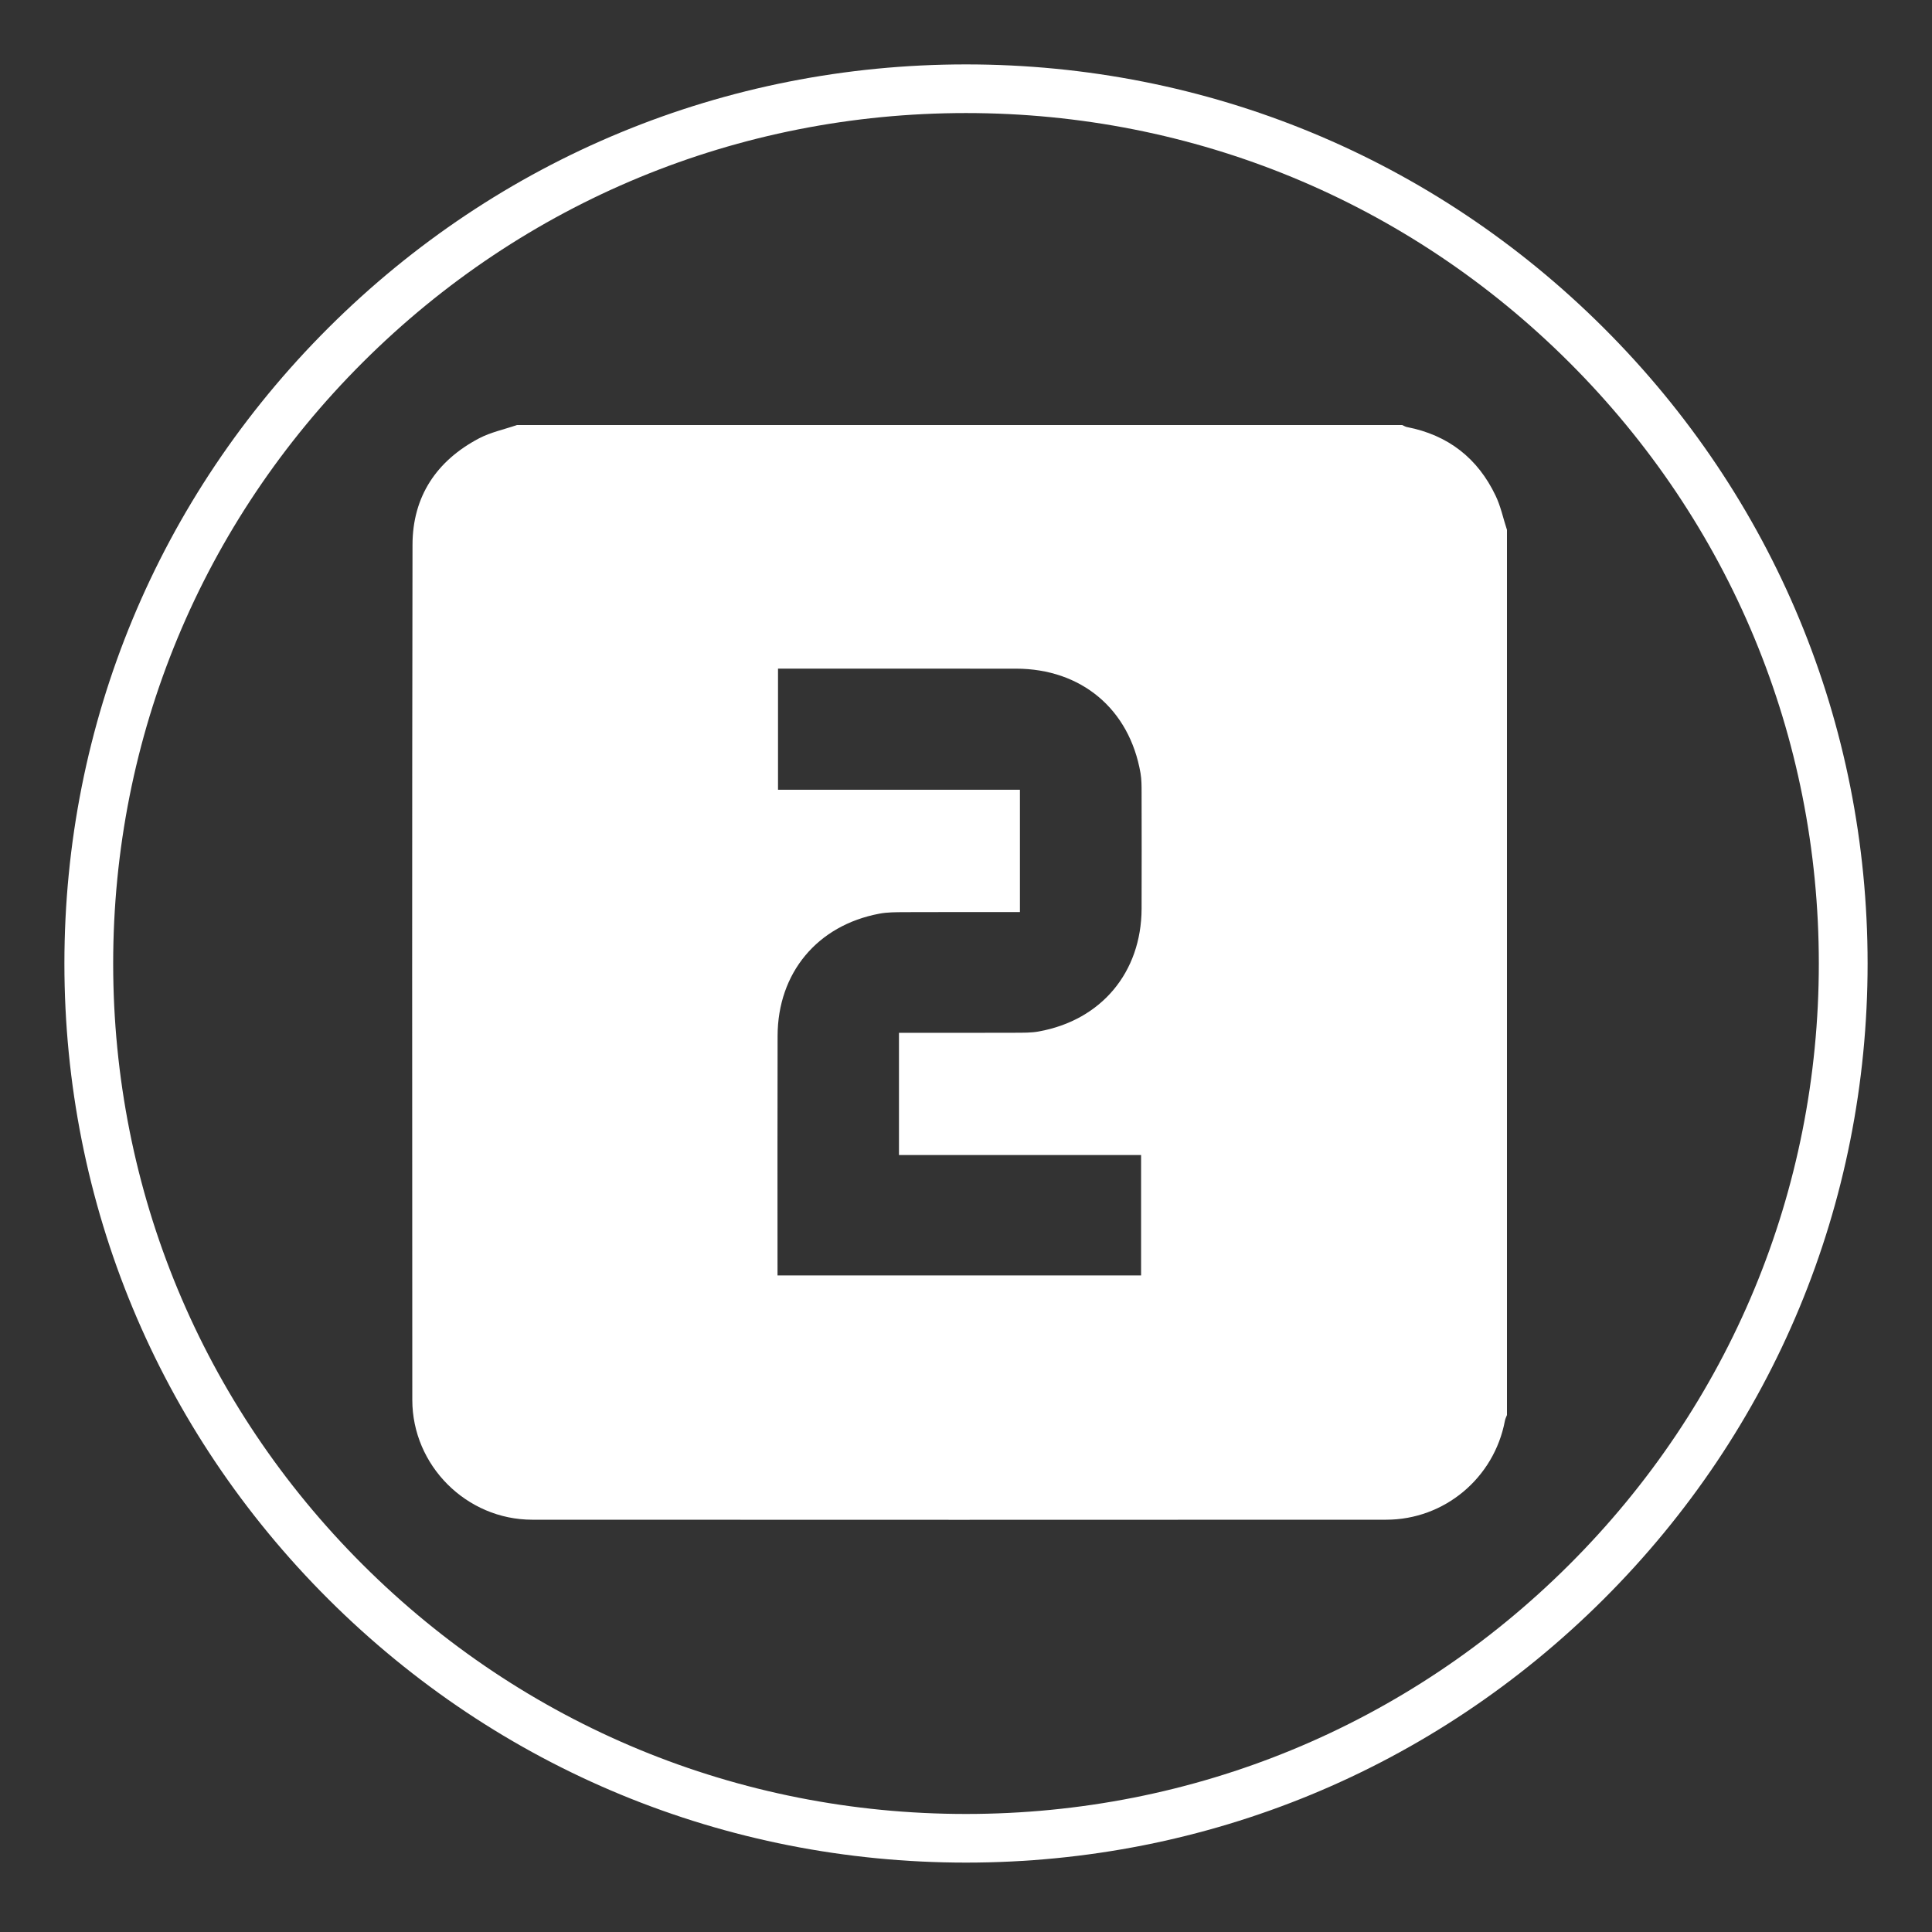 <?xml version="1.0" encoding="UTF-8"?>
<svg width="150px" height="150px" viewBox="0 0 150 150" version="1.1" xmlns="http://www.w3.org/2000/svg" xmlns:xlink="http://www.w3.org/1999/xlink">
    <rect x="0" y="0" width="150" height="150" fill="#333333" stroke="none"/>
    <title>icon-feature-features/attachments/tandem-compatible</title>
    <defs>
        <polygon id="path-1" points="0 0.001 15.315 0.001 15.315 15.314 0 15.314"></polygon>
    </defs>
    <g id="features/attachments/tandem-compatible" stroke="none" stroke-width="1" fill="none" fill-rule="evenodd">
        <circle id="🎨-Background-Color" fill-opacity="0" fill="#D8D8D8" cx="75" cy="75" r="75"></circle>
        <path d="M75,5 C56.303,5 38.725,12.261 25.503,25.446 C12.282,38.631 5,56.16 5,74.807 C5,93.452 12.282,110.982 25.503,124.167 C38.725,137.351 56.303,144.612 75,144.612 C93.698,144.612 111.276,137.351 124.498,124.167 C137.719,110.982 145,93.452 145,74.807 C145,56.161 137.719,38.631 124.498,25.446 C111.276,12.261 93.698,5 75,5 M75,8.777 C92.686,8.777 109.314,15.645 121.82,28.117 C134.326,40.588 141.213,57.169 141.213,74.807 C141.213,92.444 134.326,109.025 121.82,121.496 C109.314,133.967 92.686,140.836 75,140.836 C57.314,140.836 40.687,133.967 28.18,121.496 C15.674,109.024 8.787,92.443 8.787,74.807 C8.787,57.169 15.674,40.588 28.18,28.117 C40.687,15.645 57.314,8.777 75,8.777 Z M108.864,33 L40.136,33 C39.154,33.339 38.105,33.555 37.194,34.033 C33.892,35.77 32.033,38.55 32.027,42.297 C31.988,64.425 32,86.559 32.011,108.688 C32.011,113.783 36.218,117.984 41.313,117.99 C63.413,118.001 85.52,118.001 107.62,117.99 C112.149,117.99 116.001,114.748 116.839,110.319 C116.867,110.164 116.939,110.014 117,109.864 L117,109.864 L117,41.137 C116.706,40.254 116.523,39.327 116.123,38.495 C114.736,35.576 112.432,33.777 109.235,33.156 C109.108,33.133 108.991,33.05 108.864,33 L108.864,33 Z M61.299,51.91 C67.16,51.91 73.021,51.91 78.887,51.915 C83.954,51.921 87.69,55.051 88.55,60.029 C88.633,60.518 88.633,61.023 88.633,61.517 C88.639,64.531 88.644,67.544 88.633,70.564 C88.611,75.492 85.509,79.205 80.652,80.082 C80.058,80.193 79.437,80.177 78.832,80.182 C76.151,80.193 73.47,80.188 70.784,80.188 L70.784,80.188 L69.796,80.188 L69.796,89.678 L88.594,89.678 L88.594,99.025 L60.366,99.025 L60.366,98.27 C60.366,92.32 60.355,86.376 60.372,80.432 C60.383,75.531 63.458,71.84 68.281,70.936 C68.897,70.819 69.546,70.825 70.179,70.819 C72.86,70.808 75.546,70.813 78.227,70.813 L78.227,70.813 L79.187,70.813 L79.187,61.317 L60.405,61.317 L60.405,51.91 Z" id="🎨-Icon-Color" fill="#FFFFFF"></path>
        <g id="Group-3" transform="translate(67, 67)">
            <mask id="mask-2" fill="white">
                <use xlink:href="#path-1"></use>
            </mask>
            <g id="Clip-2"></g>
        </g>
    </g>
</svg>